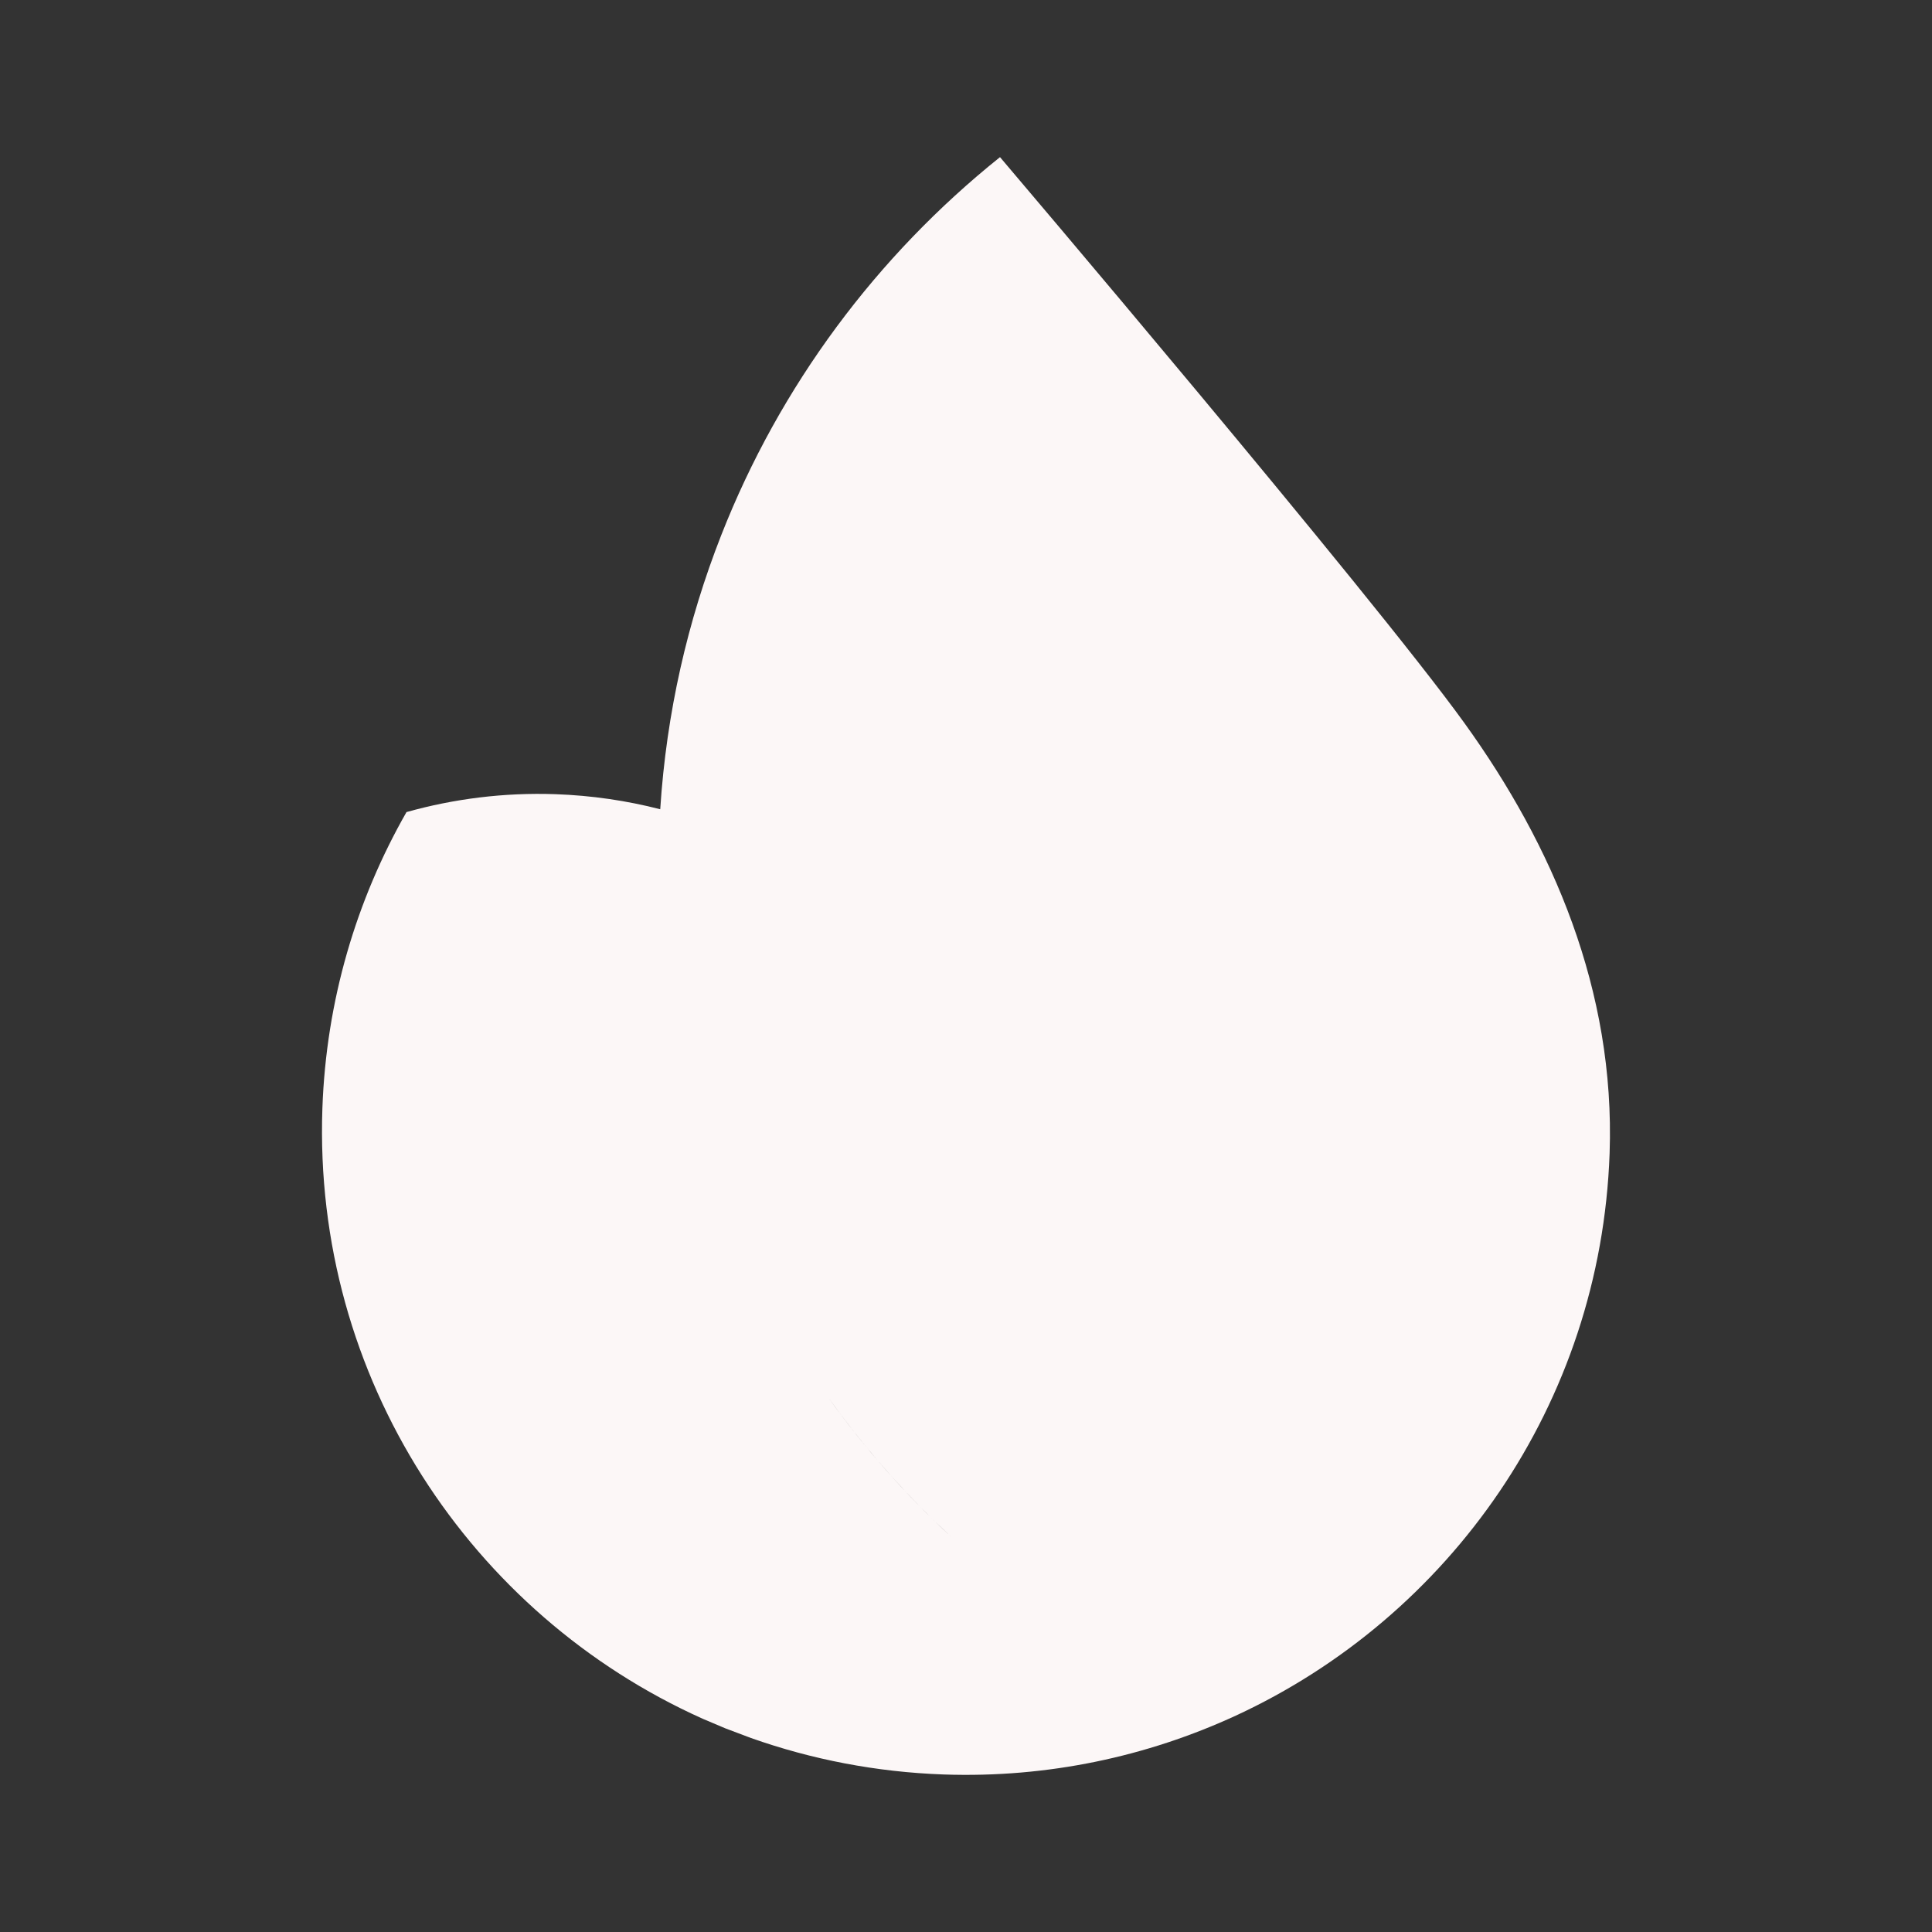 <svg width="30" height="30" viewBox="0 0 30 30" fill="none" xmlns="http://www.w3.org/2000/svg">
<rect x="0" y="0" width="30" height="30" fill="#333333" stroke="none"/>
<path fill-rule="evenodd" clip-rule="evenodd" d="M15.528 2.44C15.528 2.44 21.29 9.217 22.739 11.227C24.111 13.129 25.082 15.381 24.994 17.908C24.857 21.809 22.505 25.107 19.19 26.64C17.813 27.275 16.272 27.61 14.653 27.554C13.605 27.517 12.601 27.32 11.662 26.988L11.264 26.838L10.912 26.689C7.31 25.074 4.86 21.398 5.006 17.211C5.065 15.536 5.534 13.973 6.312 12.61C7.046 12.404 7.824 12.304 8.626 12.332C9.186 12.352 9.731 12.432 10.252 12.566C10.348 11.069 10.677 9.641 11.199 8.311C12.111 5.987 13.618 3.97 15.528 2.44ZM12.867 21.708C13.426 22.488 14.062 23.209 14.766 23.86L14.496 23.604C13.899 23.021 13.353 22.387 12.867 21.708Z" fill="#FCF7F7"/>
</svg>
